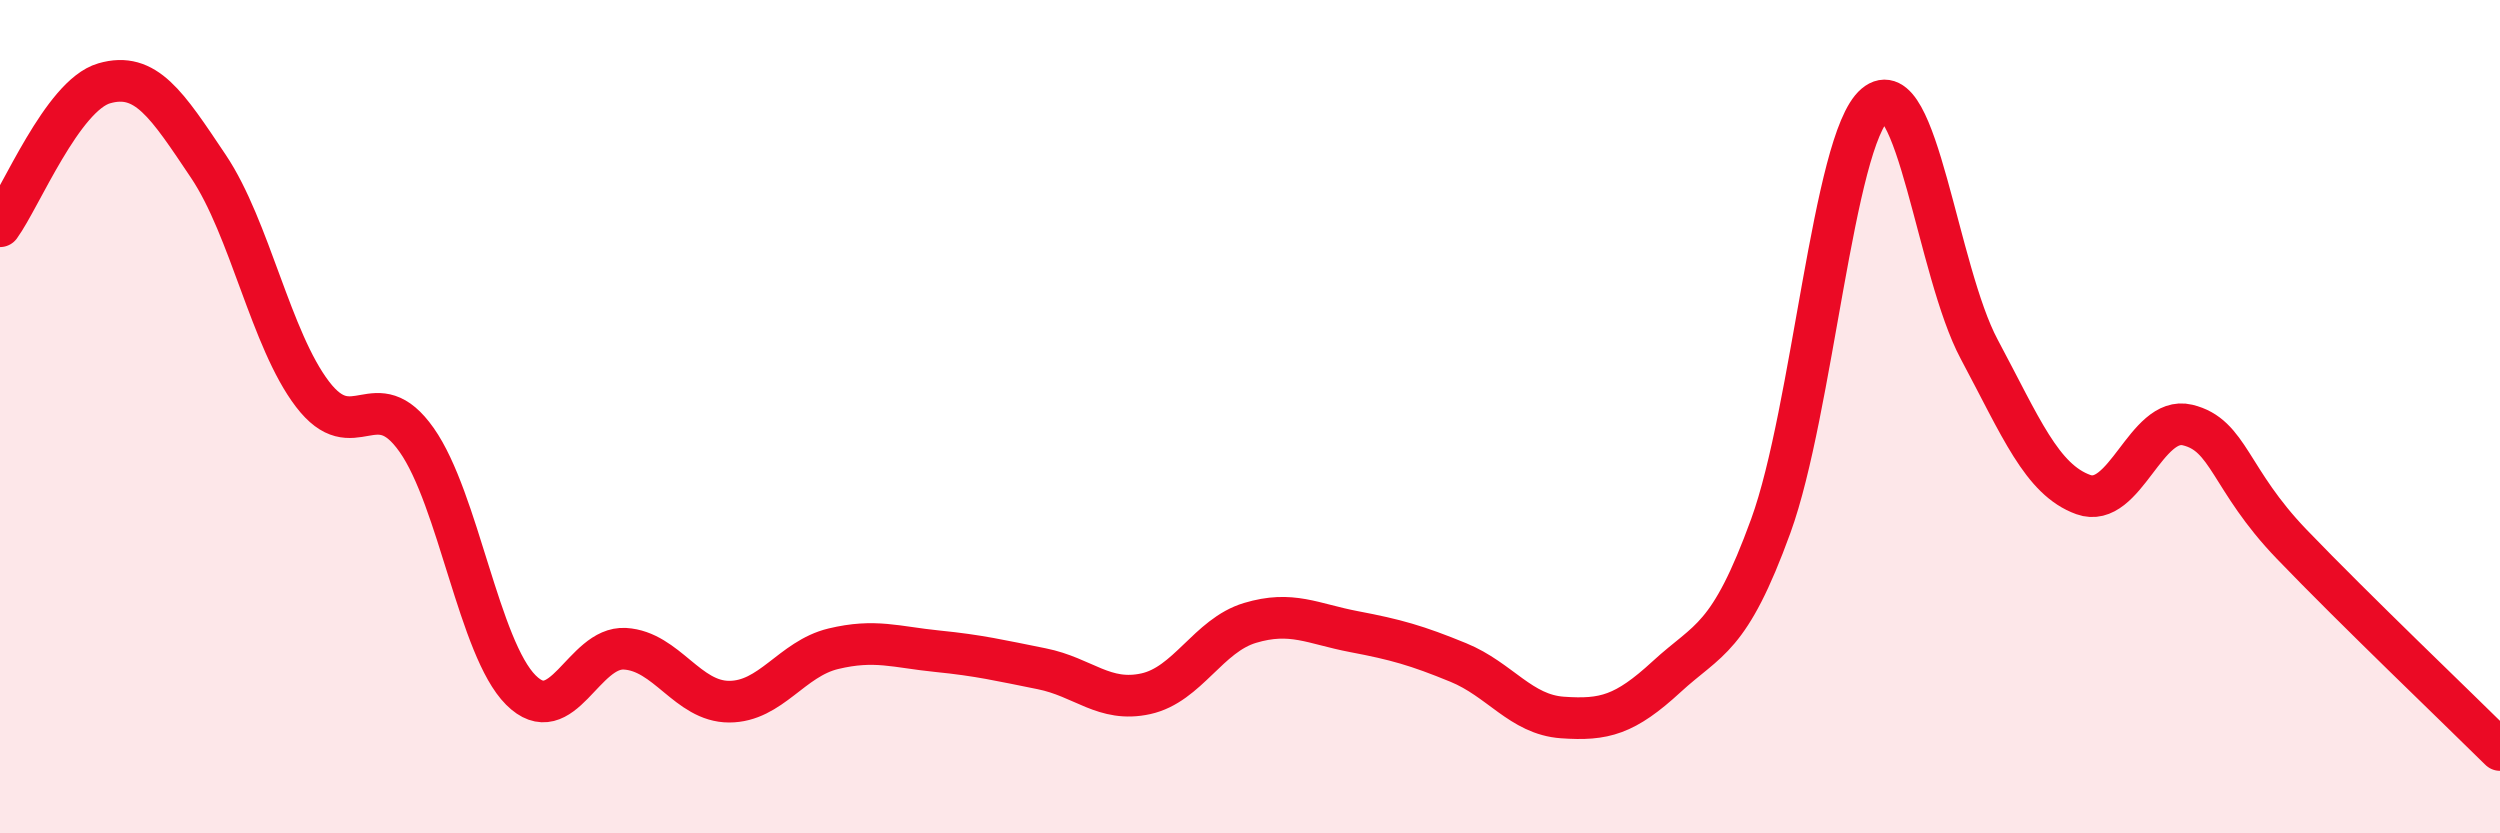 
    <svg width="60" height="20" viewBox="0 0 60 20" xmlns="http://www.w3.org/2000/svg">
      <path
        d="M 0,5.43 C 0.5,4.74 1.5,2.29 2.5,2 C 3.5,1.71 4,2.5 5,3.99 C 6,5.48 6.5,8.15 7.5,9.46 C 8.5,10.77 9,9.14 10,10.56 C 11,11.98 11.5,15.56 12.5,16.56 C 13.5,17.56 14,15.51 15,15.57 C 16,15.63 16.5,16.84 17.5,16.84 C 18.5,16.84 19,15.81 20,15.57 C 21,15.33 21.5,15.53 22.5,15.63 C 23.5,15.73 24,15.85 25,16.05 C 26,16.25 26.5,16.87 27.5,16.65 C 28.5,16.43 29,15.25 30,14.95 C 31,14.65 31.5,14.97 32.5,15.16 C 33.5,15.35 34,15.49 35,15.9 C 36,16.31 36.5,17.15 37.5,17.22 C 38.5,17.29 39,17.16 40,16.24 C 41,15.32 41.5,15.37 42.5,12.62 C 43.5,9.87 44,3.36 45,2.51 C 46,1.66 46.5,6.51 47.5,8.38 C 48.5,10.25 49,11.51 50,11.87 C 51,12.23 51.5,9.96 52.5,10.2 C 53.5,10.44 53.5,11.5 55,13.06 C 56.5,14.62 59,17.01 60,18L60 20L0 20Z"
        fill="#EB0A25"
        opacity="0.1"
        stroke-linecap="round"
        stroke-linejoin="round"
      />
      <path
        d="M 0,5.43 C 0.5,4.74 1.5,2.29 2.5,2 C 3.5,1.71 4,2.5 5,3.99 C 6,5.48 6.5,8.15 7.5,9.46 C 8.5,10.77 9,9.14 10,10.56 C 11,11.98 11.5,15.56 12.5,16.56 C 13.5,17.56 14,15.51 15,15.57 C 16,15.63 16.5,16.84 17.5,16.84 C 18.5,16.84 19,15.81 20,15.57 C 21,15.33 21.5,15.53 22.5,15.63 C 23.5,15.73 24,15.85 25,16.05 C 26,16.25 26.5,16.87 27.5,16.65 C 28.5,16.43 29,15.25 30,14.95 C 31,14.65 31.5,14.97 32.5,15.16 C 33.5,15.35 34,15.49 35,15.9 C 36,16.31 36.5,17.15 37.5,17.22 C 38.5,17.29 39,17.16 40,16.24 C 41,15.32 41.5,15.37 42.5,12.62 C 43.5,9.87 44,3.36 45,2.51 C 46,1.66 46.5,6.51 47.5,8.38 C 48.5,10.25 49,11.51 50,11.87 C 51,12.23 51.5,9.96 52.5,10.2 C 53.5,10.44 53.5,11.5 55,13.06 C 56.5,14.62 59,17.01 60,18"
        stroke="#EB0A25"
        stroke-width="1"
        fill="none"
        stroke-linecap="round"
        stroke-linejoin="round"
      />
    </svg>
  